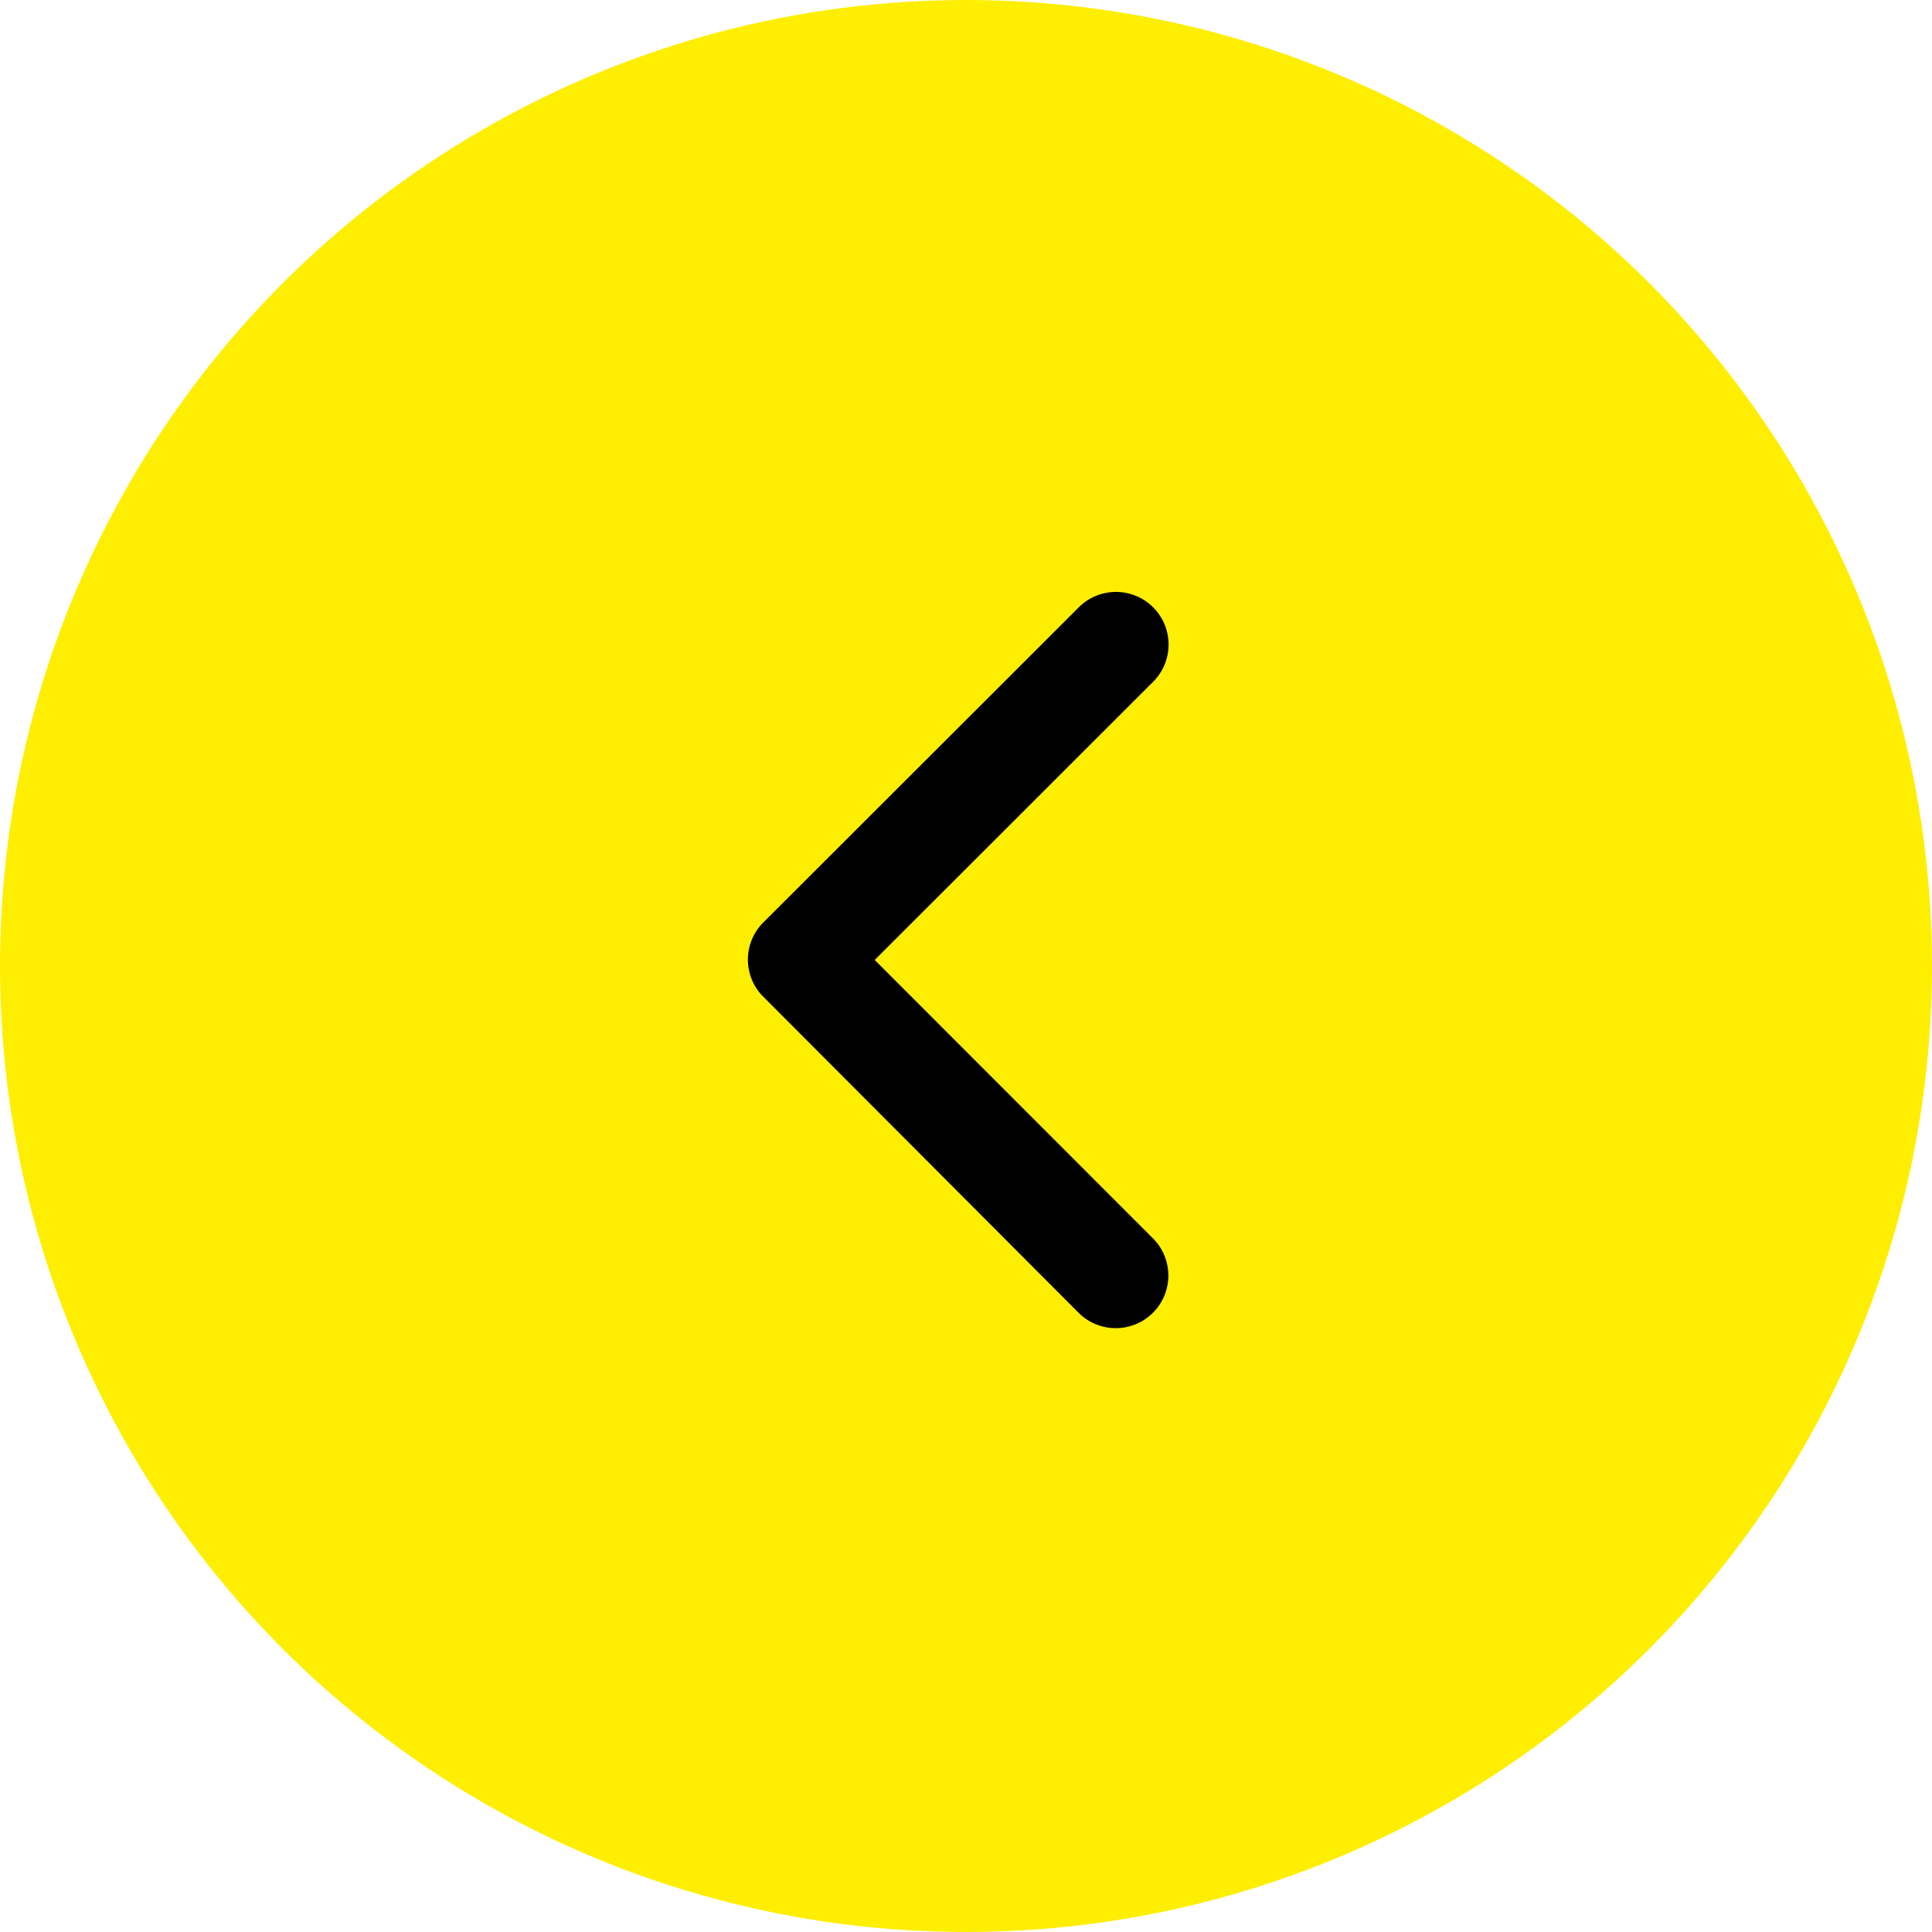 <svg xmlns="http://www.w3.org/2000/svg" width="62" height="62" viewBox="0 0 62 62">
  <g id="グループ_2101" data-name="グループ 2101" transform="translate(-400 -509)">
    <circle id="楕円形_3" data-name="楕円形 3" cx="31" cy="31" r="31" transform="translate(400 509)" fill="#feee02"/>
    <path id="Icon_ionic-ios-arrow-back" data-name="Icon ionic-ios-arrow-back" d="M15.321,18l8.937-8.93a1.688,1.688,0,0,0-2.391-2.384L11.742,16.8a1.685,1.685,0,0,0-.049,2.327L21.86,29.32a1.688,1.688,0,0,0,2.391-2.384Z" transform="translate(412.75 521.806)"/>
  </g>
</svg>
